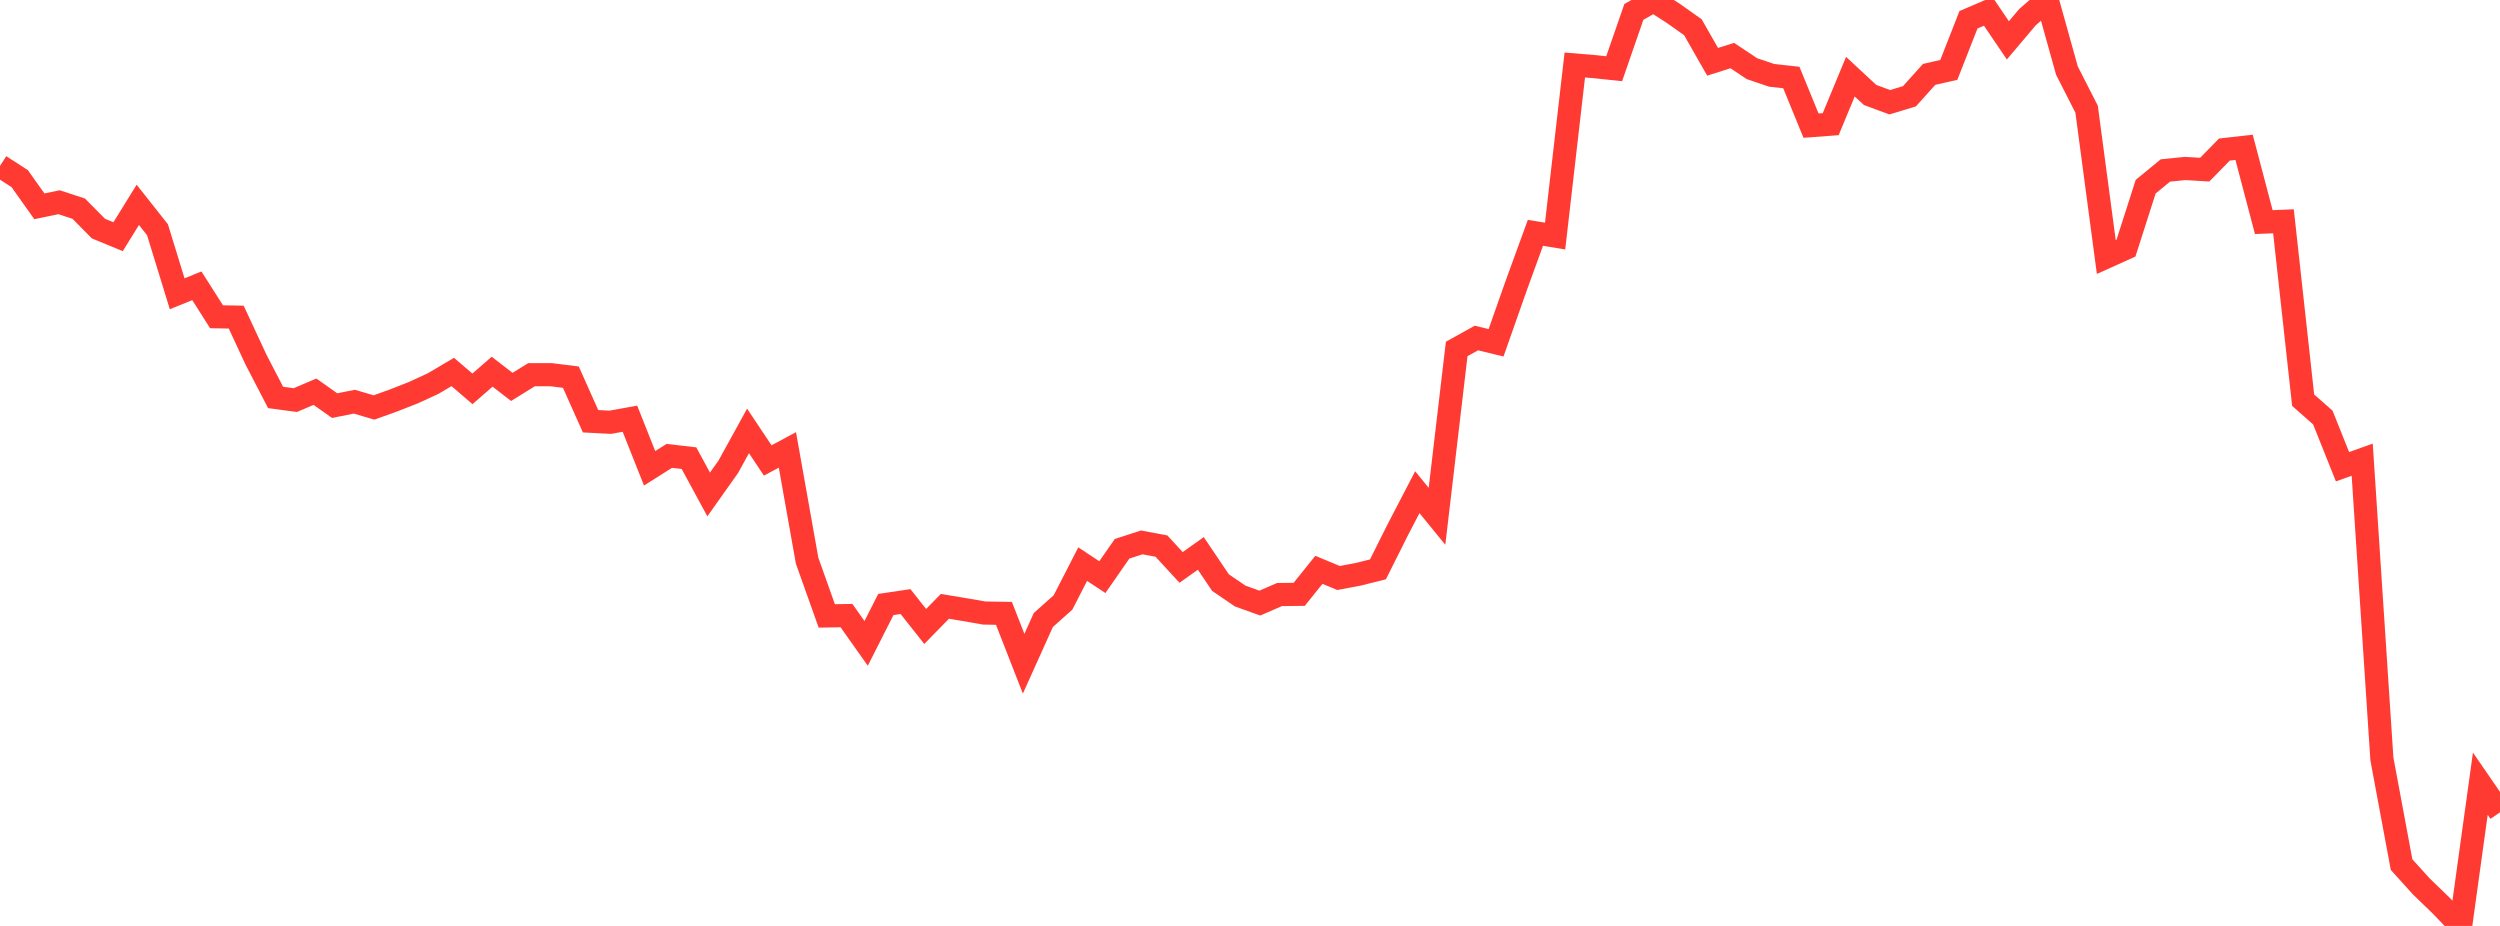<?xml version="1.0" standalone="no"?>
<!DOCTYPE svg PUBLIC "-//W3C//DTD SVG 1.1//EN" "http://www.w3.org/Graphics/SVG/1.1/DTD/svg11.dtd">

<svg width="135" height="50" viewBox="0 0 135 50" preserveAspectRatio="none" 
  xmlns="http://www.w3.org/2000/svg"
  xmlns:xlink="http://www.w3.org/1999/xlink">


<polyline points="0.0, 8.96 1.063, 9.644 2.126, 11.141 3.189, 10.92 4.252, 11.269 5.315, 12.343 6.378, 12.782 7.441, 11.061 8.504, 12.405 9.567, 15.863 10.63, 15.433 11.693, 17.105 12.756, 17.124 13.819, 19.411 14.882, 21.462 15.945, 21.605 17.008, 21.152 18.071, 21.904 19.134, 21.691 20.197, 22.004 21.26, 21.621 22.323, 21.204 23.386, 20.715 24.449, 20.087 25.512, 20.998 26.575, 20.072 27.638, 20.893 28.701, 20.234 29.764, 20.234 30.827, 20.367 31.89, 22.747 32.953, 22.803 34.016, 22.61 35.079, 25.288 36.142, 24.617 37.205, 24.741 38.268, 26.702 39.331, 25.2 40.394, 23.27 41.457, 24.864 42.52, 24.295 43.583, 30.274 44.646, 33.26 45.709, 33.242 46.772, 34.743 47.835, 32.643 48.898, 32.485 49.961, 33.829 51.024, 32.742 52.087, 32.919 53.15, 33.104 54.213, 33.121 55.276, 35.841 56.339, 33.481 57.402, 32.534 58.465, 30.463 59.528, 31.166 60.591, 29.635 61.654, 29.289 62.717, 29.488 63.78, 30.641 64.843, 29.884 65.906, 31.46 66.969, 32.185 68.031, 32.567 69.094, 32.105 70.157, 32.094 71.22, 30.771 72.283, 31.212 73.346, 31.012 74.409, 30.746 75.472, 28.623 76.535, 26.578 77.598, 27.88 78.661, 18.844 79.724, 18.253 80.787, 18.511 81.85, 15.492 82.913, 12.572 83.976, 12.747 85.039, 3.51 86.102, 3.599 87.165, 3.711 88.228, 0.645 89.291, 0.036 90.354, 0.719 91.417, 1.471 92.48, 3.337 93.543, 3.001 94.606, 3.708 95.669, 4.068 96.732, 4.186 97.795, 6.784 98.858, 6.705 99.921, 4.14 100.984, 5.128 102.047, 5.521 103.11, 5.199 104.173, 4.017 105.236, 3.775 106.299, 1.066 107.362, 0.611 108.425, 2.179 109.488, 0.922 110.551, 0.0 111.614, 3.811 112.677, 5.897 113.74, 13.878 114.803, 13.398 115.866, 10.081 116.929, 9.207 117.992, 9.098 119.055, 9.161 120.118, 8.076 121.181, 7.956 122.244, 11.993 123.307, 11.95 124.37, 21.61 125.433, 22.546 126.496, 25.204 127.559, 24.822 128.622, 40.982 129.685, 46.688 130.748, 47.864 131.811, 48.892 132.874, 50.0 133.937, 42.319 135.0, 43.864" fill="none" stroke="#ff3a33" stroke-width="1.25"/>

</svg>